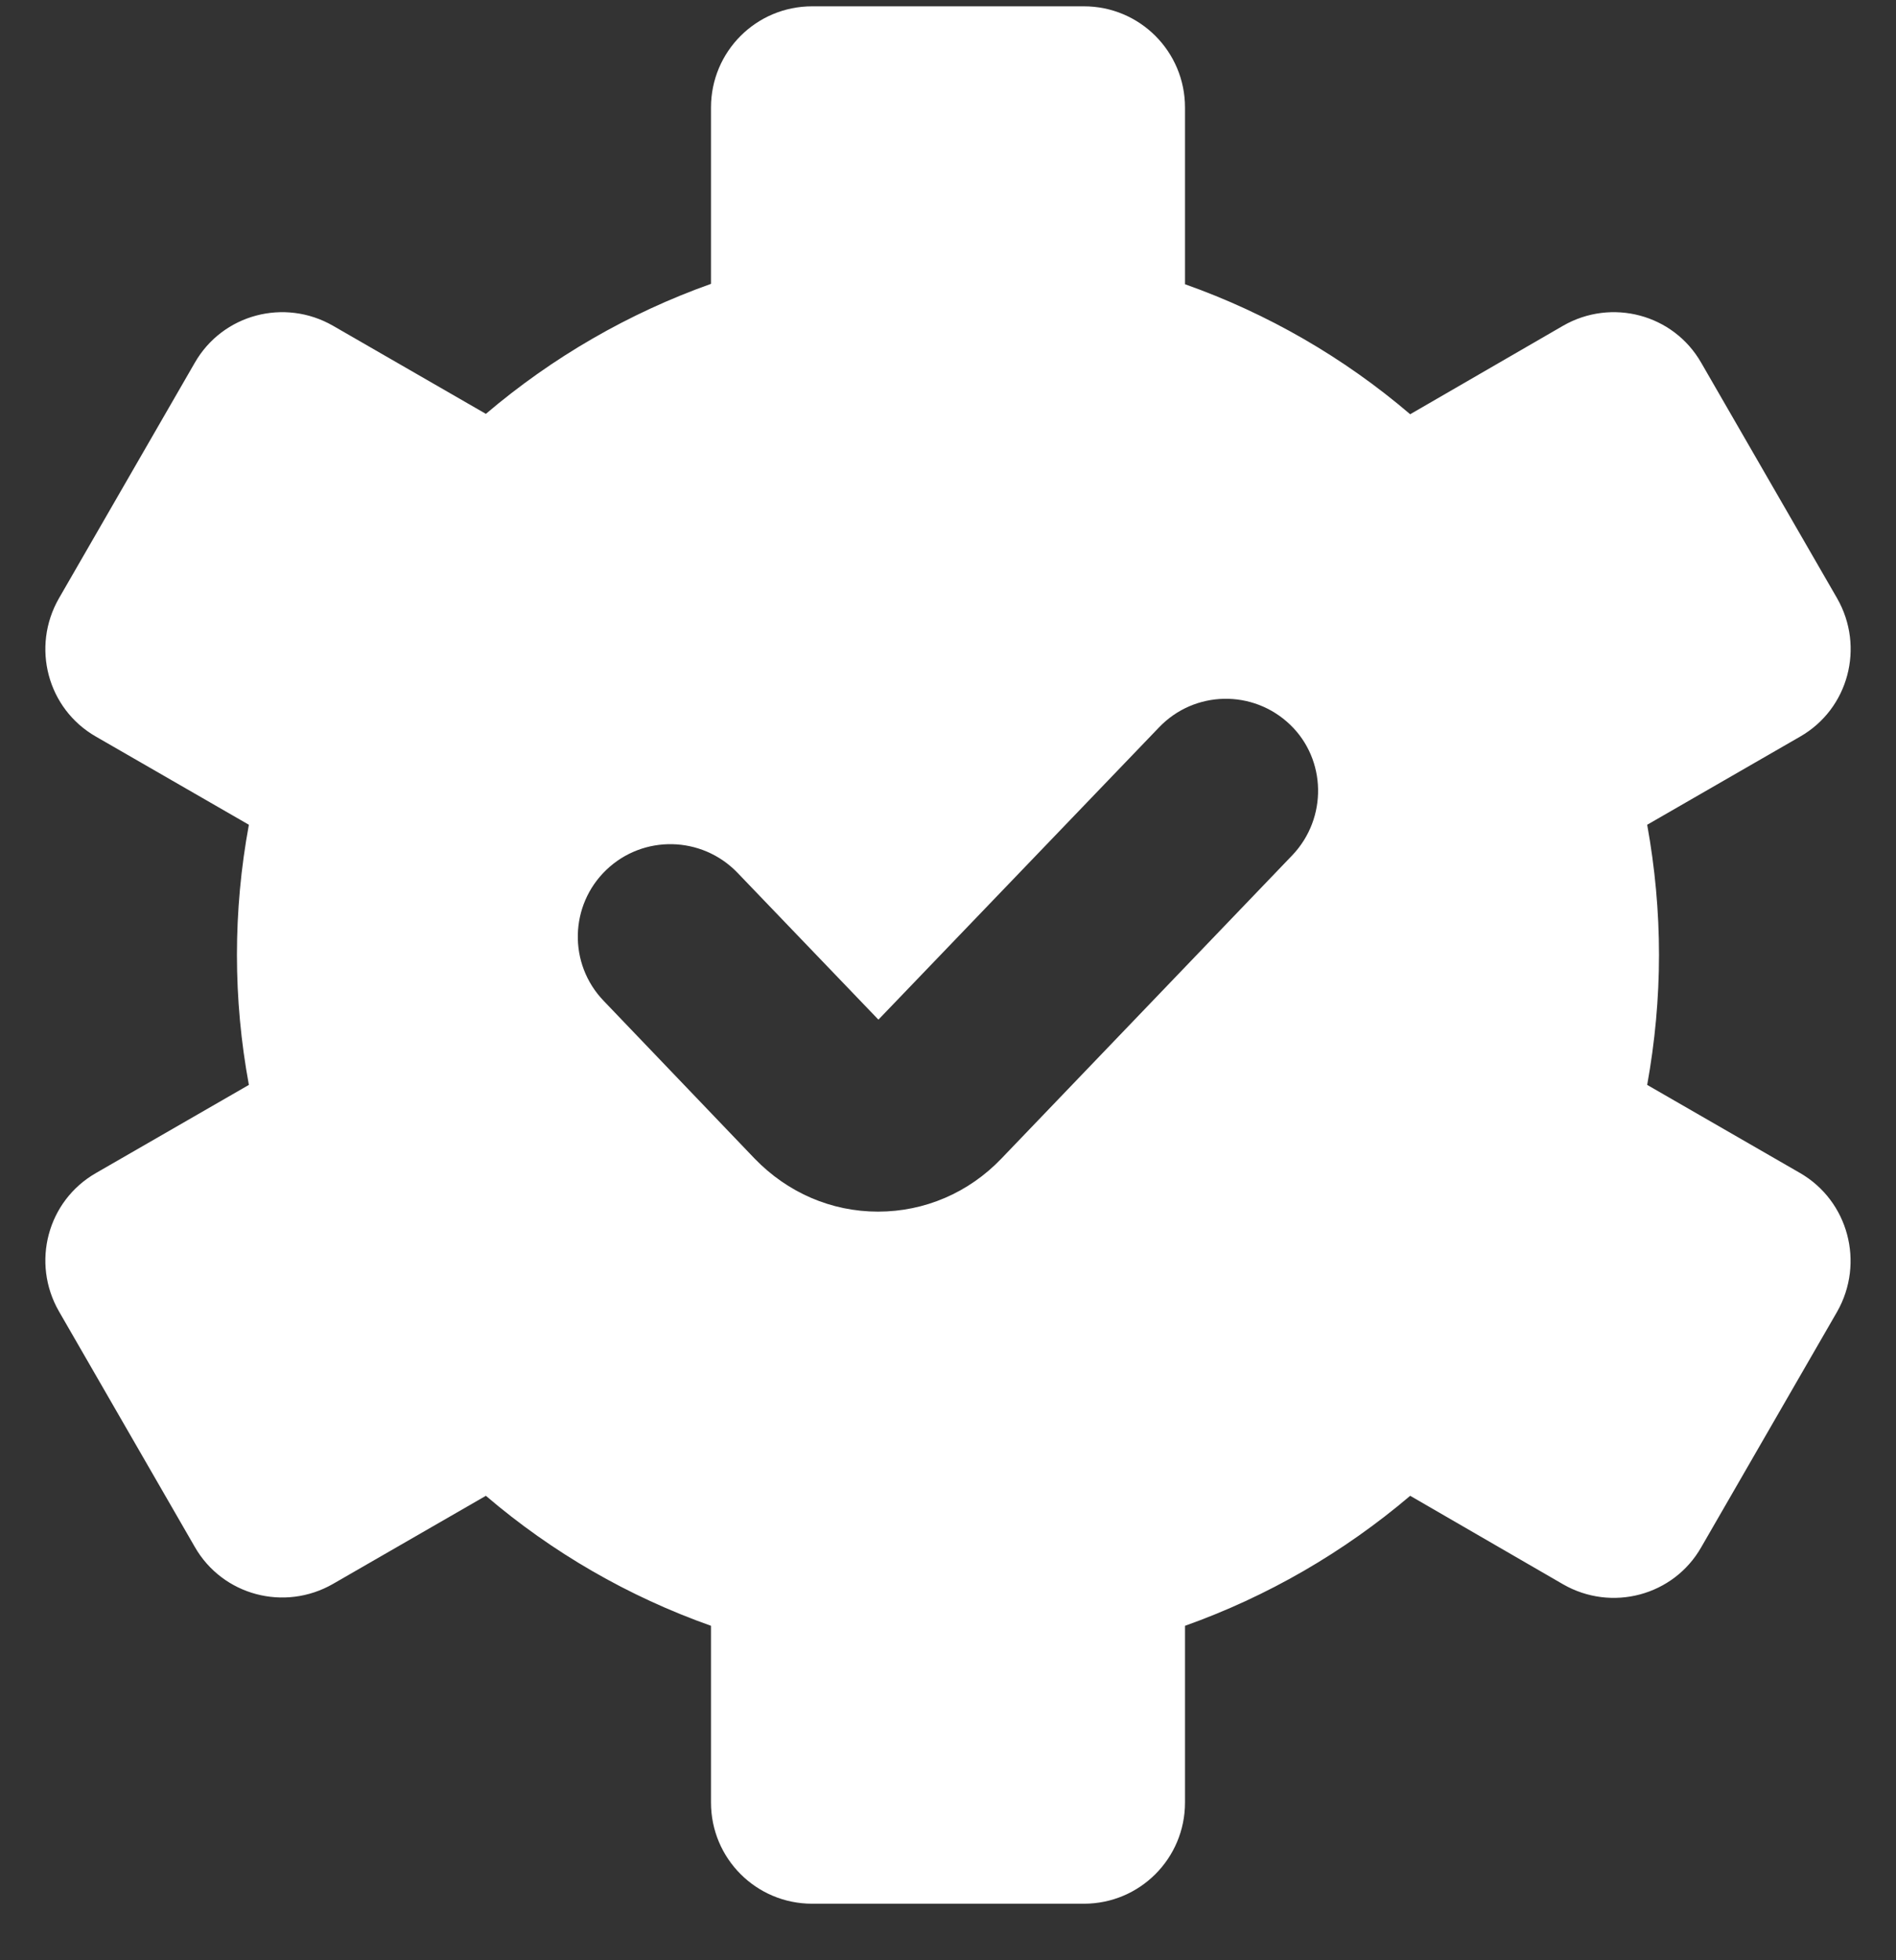 <svg width="30" height="31" viewBox="0 0 30 31" fill="none" xmlns="http://www.w3.org/2000/svg">
<rect x="0" y="0" width="30" height="31" fill="#333333" stroke="none"/>
<g clip-path="url(#clip0_2001_1021)">
<path d="M28.483 18.551L26.063 17.157C26.186 16.477 26.25 15.791 26.25 15.1C26.25 14.409 26.186 13.723 26.063 13.043L28.483 11.649C29.25 11.21 29.508 10.231 29.069 9.463L26.918 5.737C26.479 4.969 25.5 4.711 24.733 5.151L22.313 6.551C21.264 5.655 20.057 4.958 18.75 4.495V1.7C18.75 0.815 18.035 0.1 17.151 0.1H12.85C11.965 0.1 11.25 0.815 11.25 1.7V4.489C9.949 4.952 8.742 5.649 7.688 6.545L5.268 5.151C4.5 4.711 3.522 4.969 3.082 5.737L0.932 9.463C0.492 10.231 0.75 11.21 1.518 11.649L3.938 13.043C3.686 14.403 3.686 15.797 3.938 17.157L1.518 18.551C0.75 18.991 0.492 19.969 0.932 20.737L3.082 24.463C3.522 25.231 4.5 25.489 5.268 25.049L7.688 23.655C8.736 24.551 9.943 25.248 11.25 25.711V28.506C11.25 29.391 11.965 30.106 12.85 30.106H17.151C18.035 30.106 18.75 29.391 18.75 28.506V25.711C20.051 25.248 21.258 24.551 22.313 23.655L24.733 25.055C25.5 25.495 26.479 25.237 26.918 24.469L29.069 20.743C29.508 19.969 29.244 18.991 28.483 18.551ZM20.449 13.524L15.844 18.323C15.328 18.862 14.631 19.161 13.893 19.161C13.154 19.161 12.463 18.862 11.941 18.323L9.551 15.827C8.988 15.241 9.012 14.315 9.592 13.758C10.178 13.196 11.104 13.219 11.666 13.799L13.899 16.125L18.34 11.502C18.902 10.916 19.828 10.899 20.414 11.461C20.988 12.012 21.006 12.938 20.449 13.524Z" fill="white"/>
</g>
<defs>
<clipPath id="clip0_2001_1021">
<rect width="30" height="30" fill="white" transform="translate(0 0.1)"/>
</clipPath>
</defs>
</svg>
